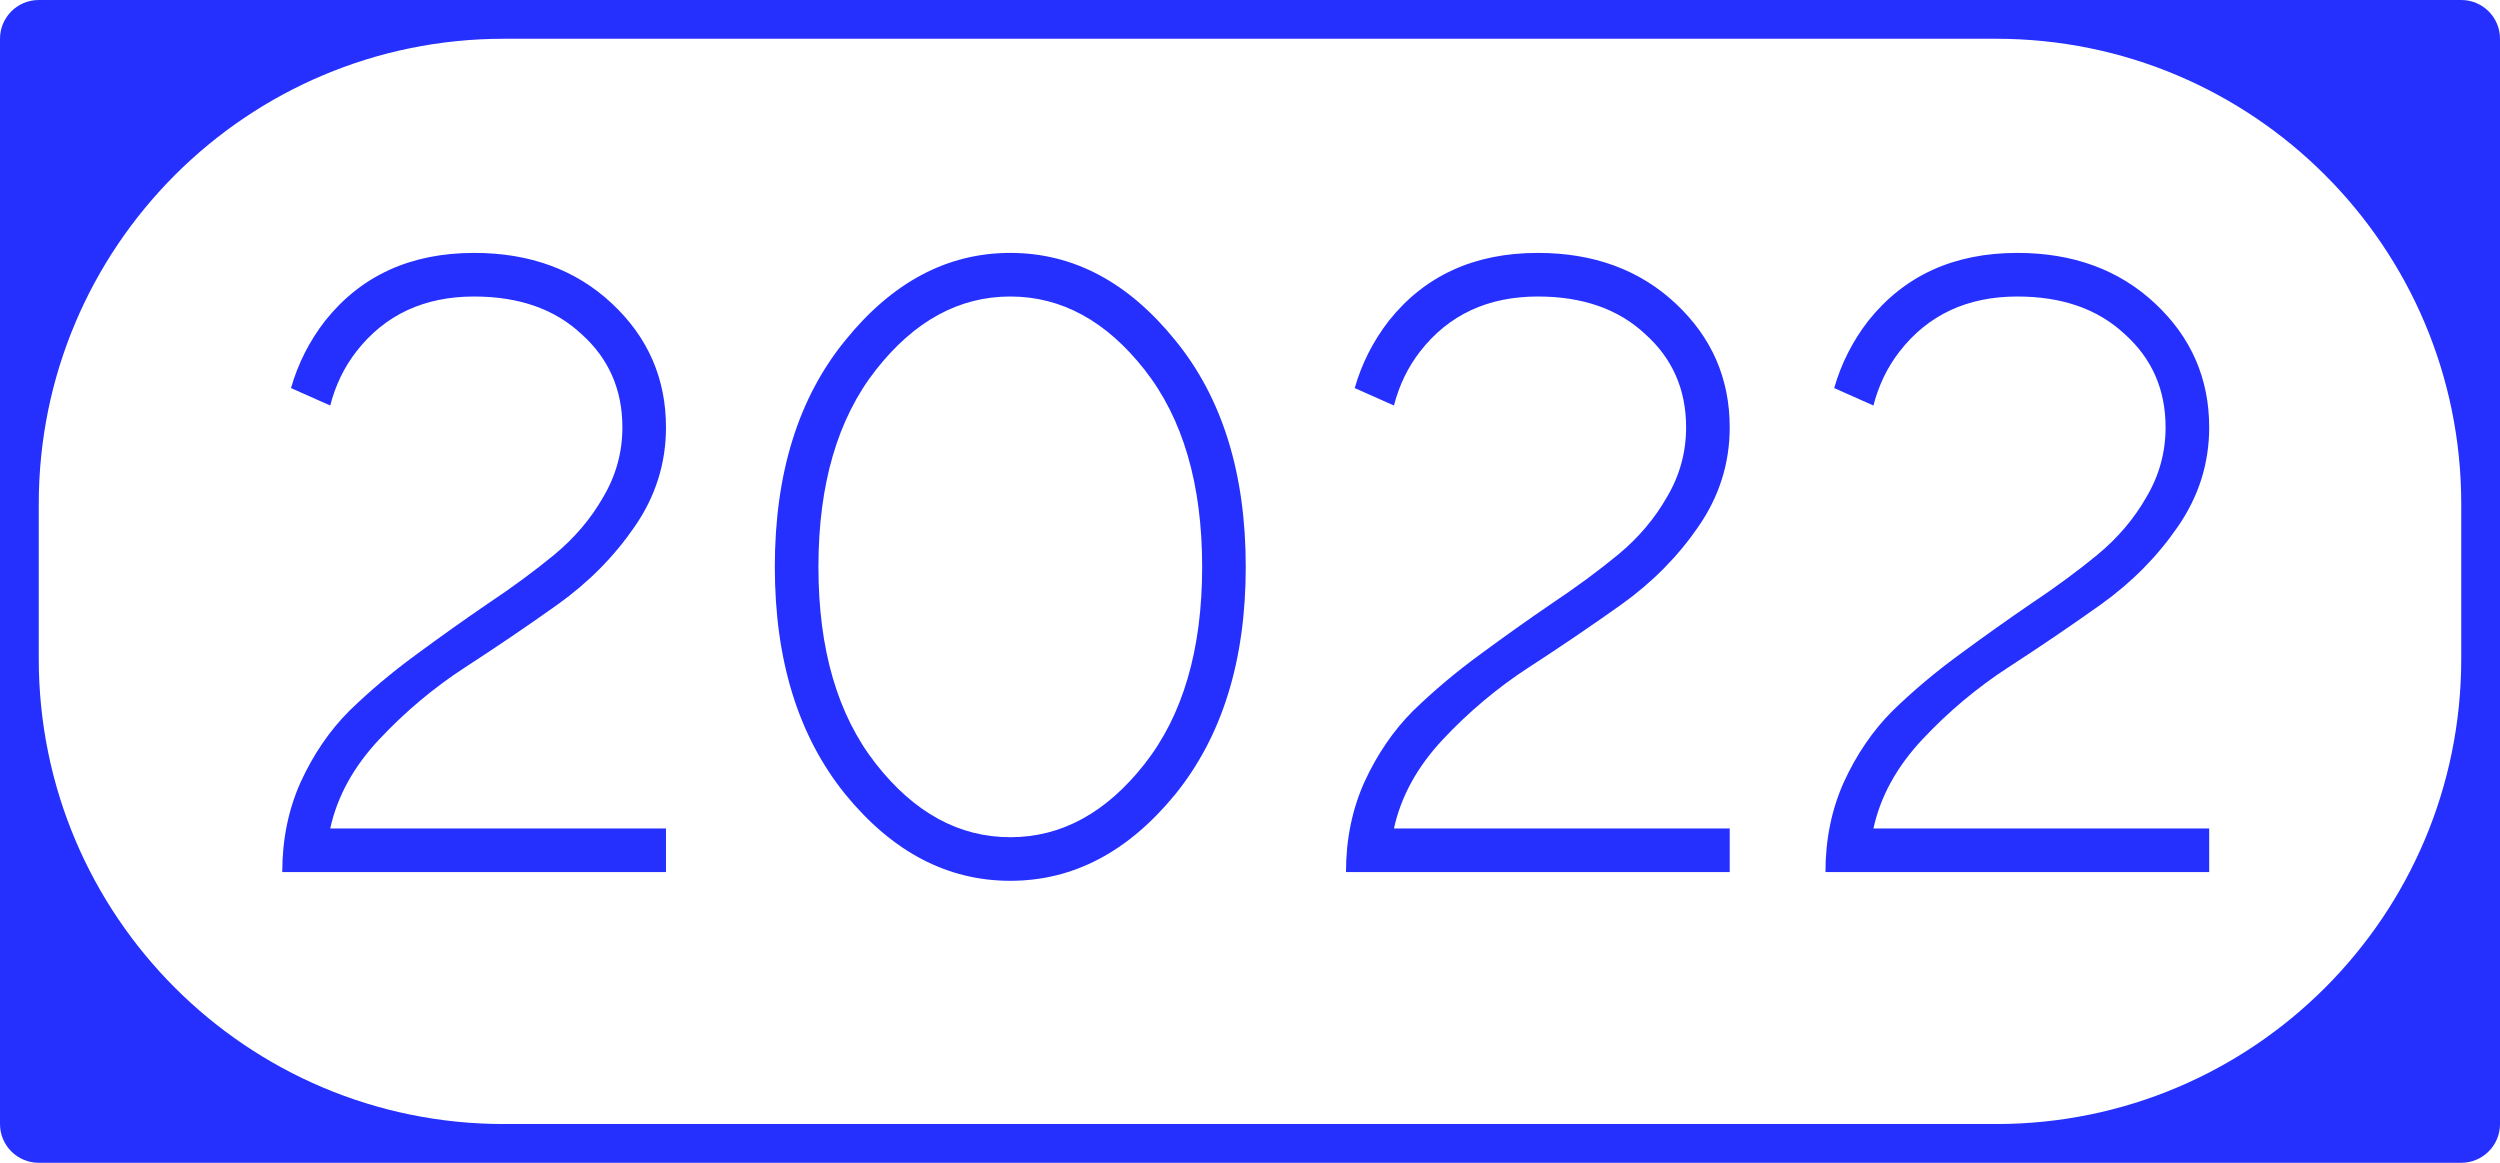 <?xml version="1.0" encoding="UTF-8"?> <svg xmlns="http://www.w3.org/2000/svg" width="129" height="60" viewBox="0 0 129 60" fill="none"> <path d="M17.04 42.75H34.365V45H14.565C14.565 43.32 14.88 41.775 15.51 40.365C16.17 38.925 17.01 37.695 18.03 36.675C19.08 35.655 20.22 34.695 21.45 33.795C22.71 32.865 23.955 31.98 25.185 31.14C26.445 30.3 27.585 29.46 28.605 28.62C29.655 27.75 30.495 26.76 31.125 25.65C31.785 24.54 32.115 23.34 32.115 22.05C32.115 20.1 31.41 18.495 30 17.235C28.62 15.945 26.775 15.3 24.465 15.3C21.885 15.3 19.86 16.245 18.39 18.135C17.76 18.945 17.31 19.875 17.04 20.925L15.015 20.025C15.375 18.765 15.96 17.61 16.77 16.56C18.63 14.22 21.195 13.05 24.465 13.05C27.345 13.05 29.715 13.92 31.575 15.66C33.435 17.4 34.365 19.53 34.365 22.05C34.365 23.91 33.825 25.62 32.745 27.18C31.695 28.71 30.375 30.045 28.785 31.185C27.225 32.295 25.635 33.375 24.015 34.425C22.395 35.475 20.91 36.72 19.56 38.16C18.24 39.57 17.4 41.1 17.04 42.75ZM60.636 40.995C58.206 43.965 55.371 45.45 52.131 45.45C48.891 45.45 46.056 43.965 43.626 40.995C41.196 37.995 39.981 34.08 39.981 29.25C39.981 24.42 41.196 20.52 43.626 17.55C46.056 14.55 48.891 13.05 52.131 13.05C55.371 13.05 58.206 14.55 60.636 17.55C63.066 20.52 64.281 24.42 64.281 29.25C64.281 34.08 63.066 37.995 60.636 40.995ZM45.201 39.42C47.181 41.94 49.491 43.2 52.131 43.2C54.771 43.2 57.081 41.94 59.061 39.42C61.041 36.9 62.031 33.51 62.031 29.25C62.031 24.99 61.041 21.6 59.061 19.08C57.081 16.56 54.771 15.3 52.131 15.3C49.491 15.3 47.181 16.56 45.201 19.08C43.221 21.6 42.231 24.99 42.231 29.25C42.231 33.51 43.221 36.9 45.201 39.42ZM71.928 42.75H89.253V45H69.453C69.453 43.32 69.768 41.775 70.398 40.365C71.058 38.925 71.898 37.695 72.918 36.675C73.968 35.655 75.108 34.695 76.338 33.795C77.598 32.865 78.843 31.98 80.073 31.14C81.333 30.3 82.473 29.46 83.493 28.62C84.543 27.75 85.383 26.76 86.013 25.65C86.673 24.54 87.003 23.34 87.003 22.05C87.003 20.1 86.298 18.495 84.888 17.235C83.508 15.945 81.663 15.3 79.353 15.3C76.773 15.3 74.748 16.245 73.278 18.135C72.648 18.945 72.198 19.875 71.928 20.925L69.903 20.025C70.263 18.765 70.848 17.61 71.658 16.56C73.518 14.22 76.083 13.05 79.353 13.05C82.233 13.05 84.603 13.92 86.463 15.66C88.323 17.4 89.253 19.53 89.253 22.05C89.253 23.91 88.713 25.62 87.633 27.18C86.583 28.71 85.263 30.045 83.673 31.185C82.113 32.295 80.523 33.375 78.903 34.425C77.283 35.475 75.798 36.72 74.448 38.16C73.128 39.57 72.288 41.1 71.928 42.75ZM96.669 42.75H113.994V45H94.194C94.194 43.32 94.509 41.775 95.139 40.365C95.799 38.925 96.639 37.695 97.659 36.675C98.709 35.655 99.849 34.695 101.079 33.795C102.339 32.865 103.584 31.98 104.814 31.14C106.074 30.3 107.214 29.46 108.234 28.62C109.284 27.75 110.124 26.76 110.754 25.65C111.414 24.54 111.744 23.34 111.744 22.05C111.744 20.1 111.039 18.495 109.629 17.235C108.249 15.945 106.404 15.3 104.094 15.3C101.514 15.3 99.489 16.245 98.019 18.135C97.389 18.945 96.939 19.875 96.669 20.925L94.644 20.025C95.004 18.765 95.589 17.61 96.399 16.56C98.259 14.22 100.824 13.05 104.094 13.05C106.974 13.05 109.344 13.92 111.204 15.66C113.064 17.4 113.994 19.53 113.994 22.05C113.994 23.91 113.454 25.62 112.374 27.18C111.324 28.71 110.004 30.045 108.414 31.185C106.854 32.295 105.264 33.375 103.644 34.425C102.024 35.475 100.539 36.72 99.189 38.16C97.869 39.57 97.029 41.1 96.669 42.75Z" fill="#2530FF"></path> <path fill-rule="evenodd" clip-rule="evenodd" d="M127 26C127 12.745 116.255 2 103 2H26C12.745 2 2 12.745 2 26V34C2 47.255 12.745 58 26 58H103C116.255 58 127 47.255 127 34V26ZM2 0C0.895 0 0 0.895 0 2V58C0 59.105 0.895 60 2 60H127C128.105 60 129 59.105 129 58V2C129 0.895 128.105 0 127 0H2Z" fill="#2530FF"></path> </svg> 